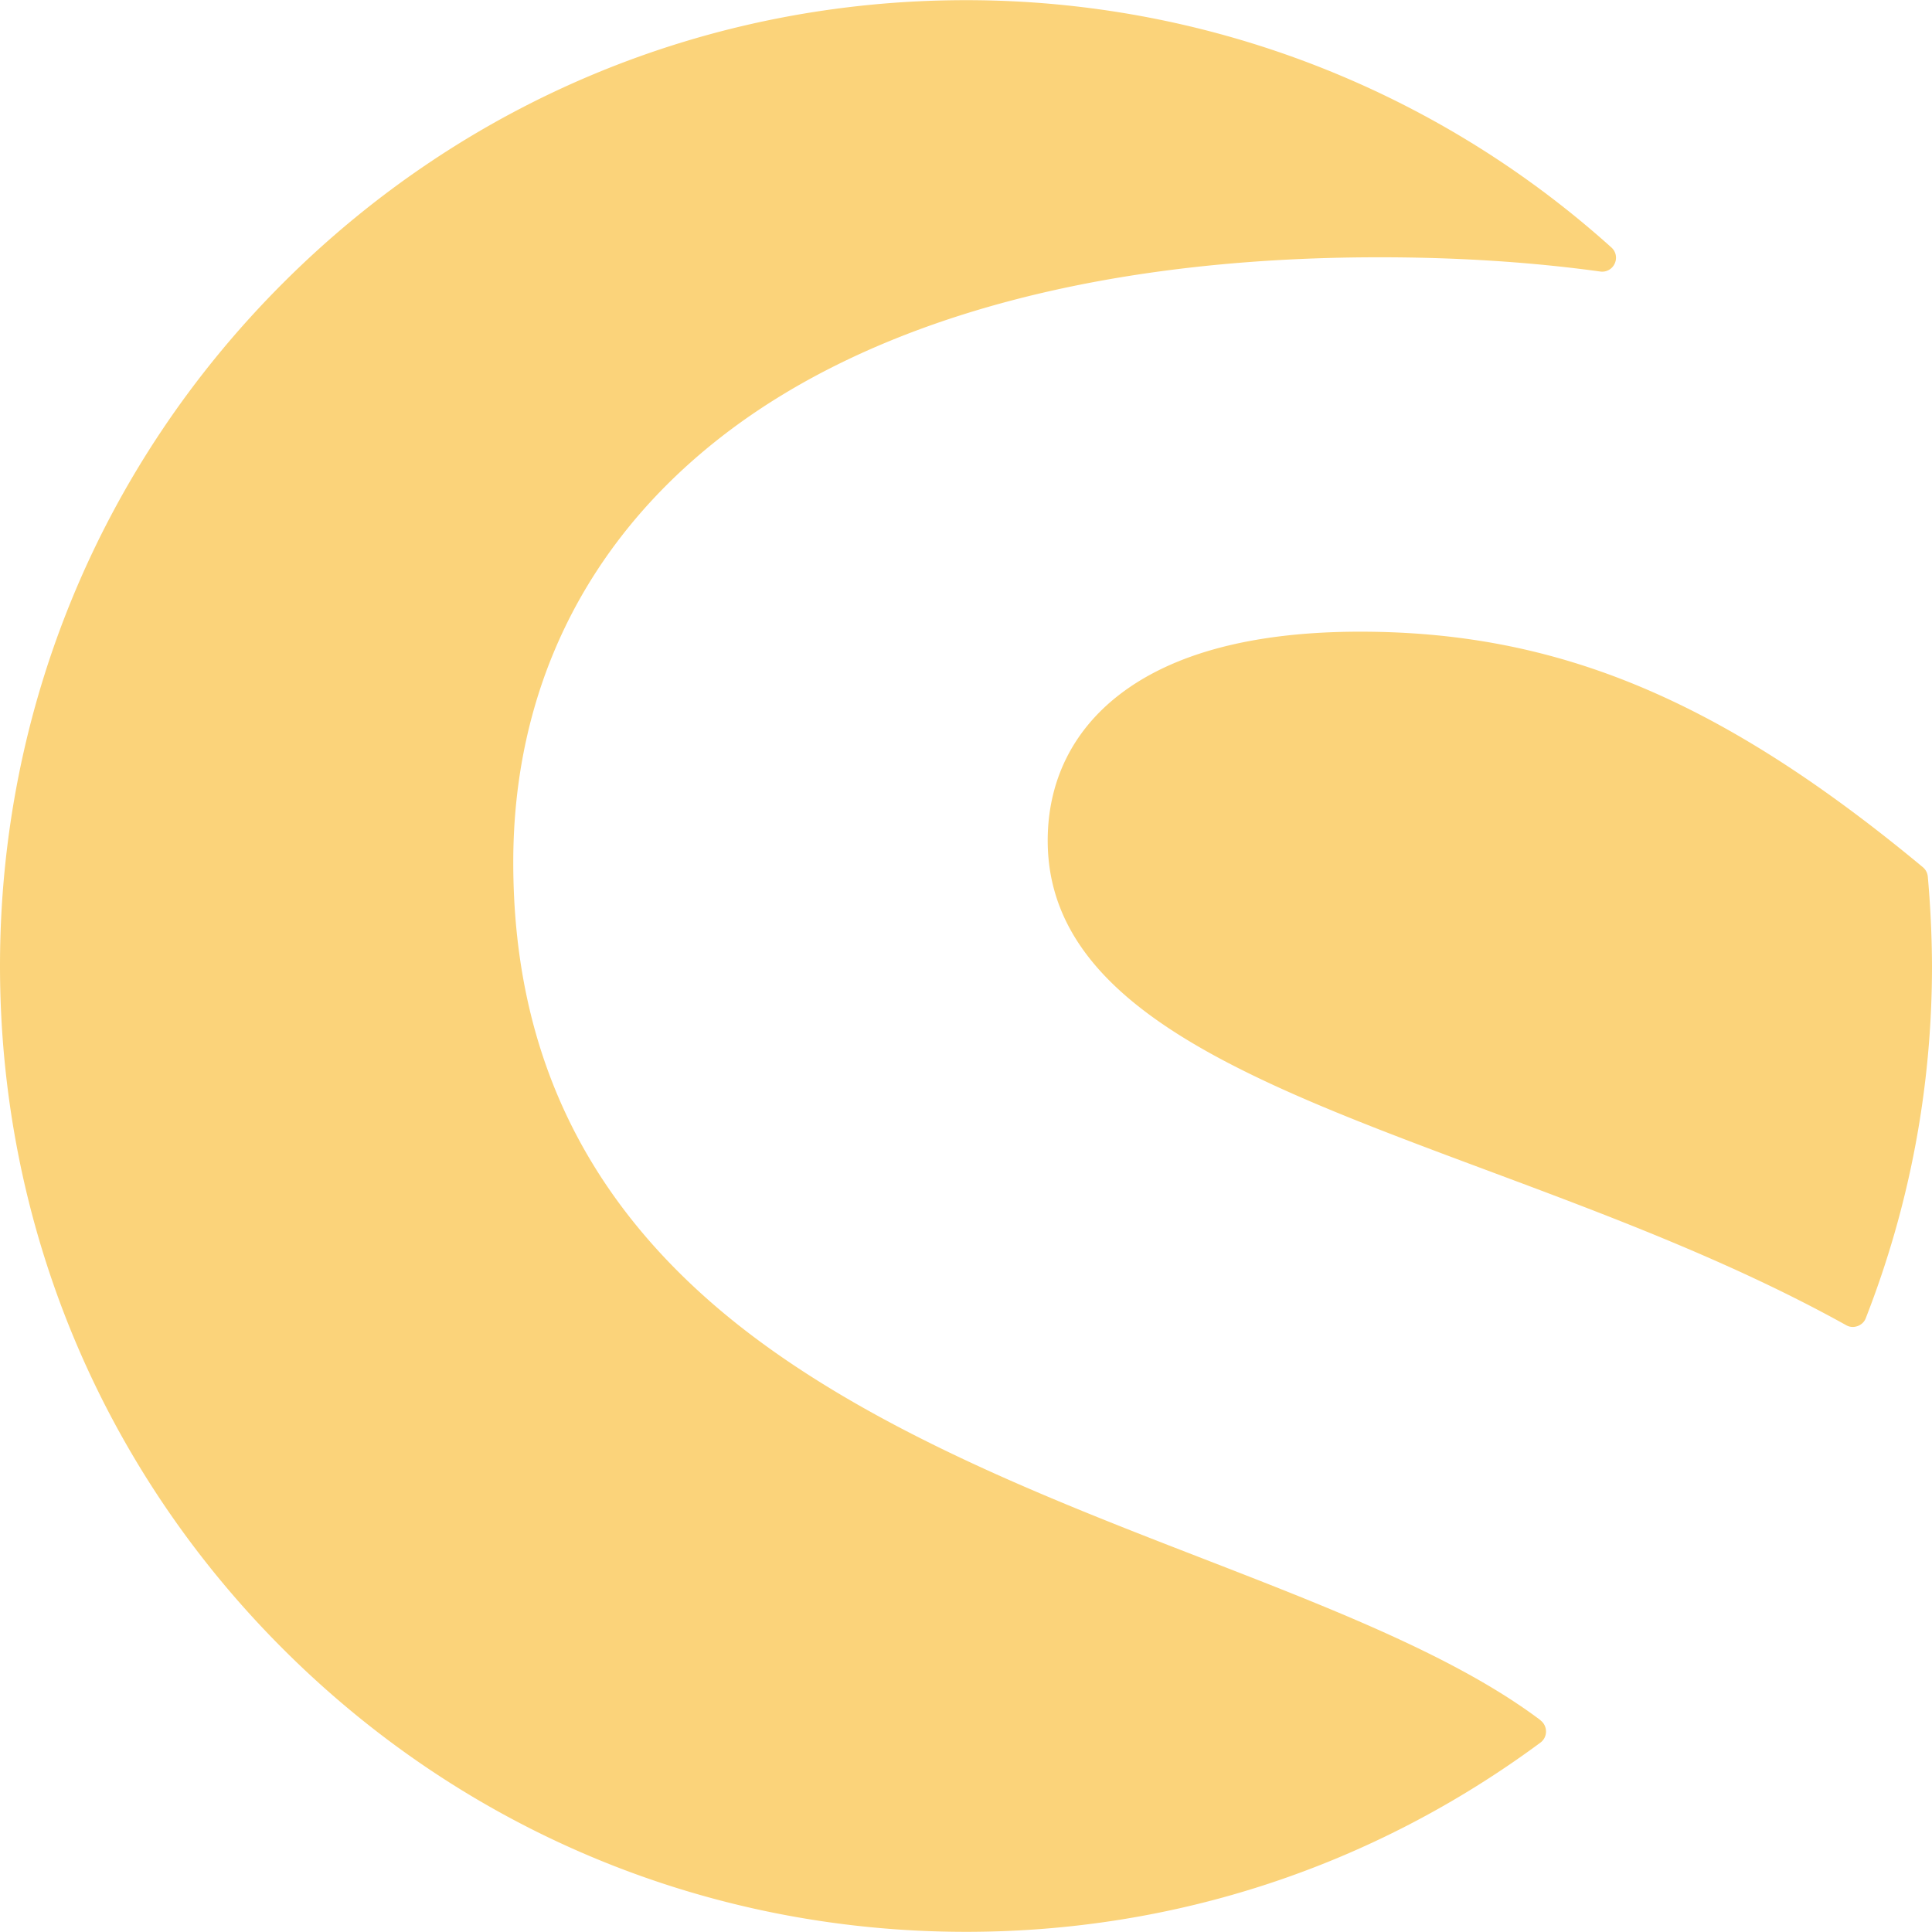 <svg role="img" width="32px" height="32px" viewBox="0 0 24 24" xmlns="http://www.w3.org/2000/svg"><title>Shopware</title><path fill="#fbd37a" d="M23.948 10.891a.173.173 0 00-.061-.118c-2.503-2.078-4.529-2.926-6.99-2.926-1.313 0-2.32.264-2.992.783-.582.449-.89 1.077-.89 1.812 0 2.061 2.518 3 5.436 4.088 1.502.56 3.057 1.14 4.483 1.932a.163.163 0 00.083.022.187.187 0 00.059-.011c.046-.017.085-.052.102-.1.545-1.395.822-2.867.822-4.374a13.082 13.082 0 00-.052-1.108zm-4.81 10.479c-1.042-.785-2.579-1.382-4.206-2.013-1.936-.75-4.132-1.603-5.78-2.913-1.867-1.487-2.776-3.362-2.776-5.732 0-2.128.883-3.947 2.553-5.261 1.873-1.474 4.712-2.255 8.207-2.255.966 0 1.888.059 2.743.177a.17.17 0 00.179-.098.17.17 0 00-.041-.201C17.814 1.092 14.966.002 12.001.002c-3.205 0-6.219 1.247-8.486 3.515C1.249 5.782 0 8.796 0 11.999c0 3.205 1.247 6.218 3.515 8.484 2.265 2.265 5.279 3.515 8.486 3.515 2.59 0 5.056-.813 7.134-2.35a.171.171 0 00.07-.137.173.173 0 00-.068-.14Z"/></svg>